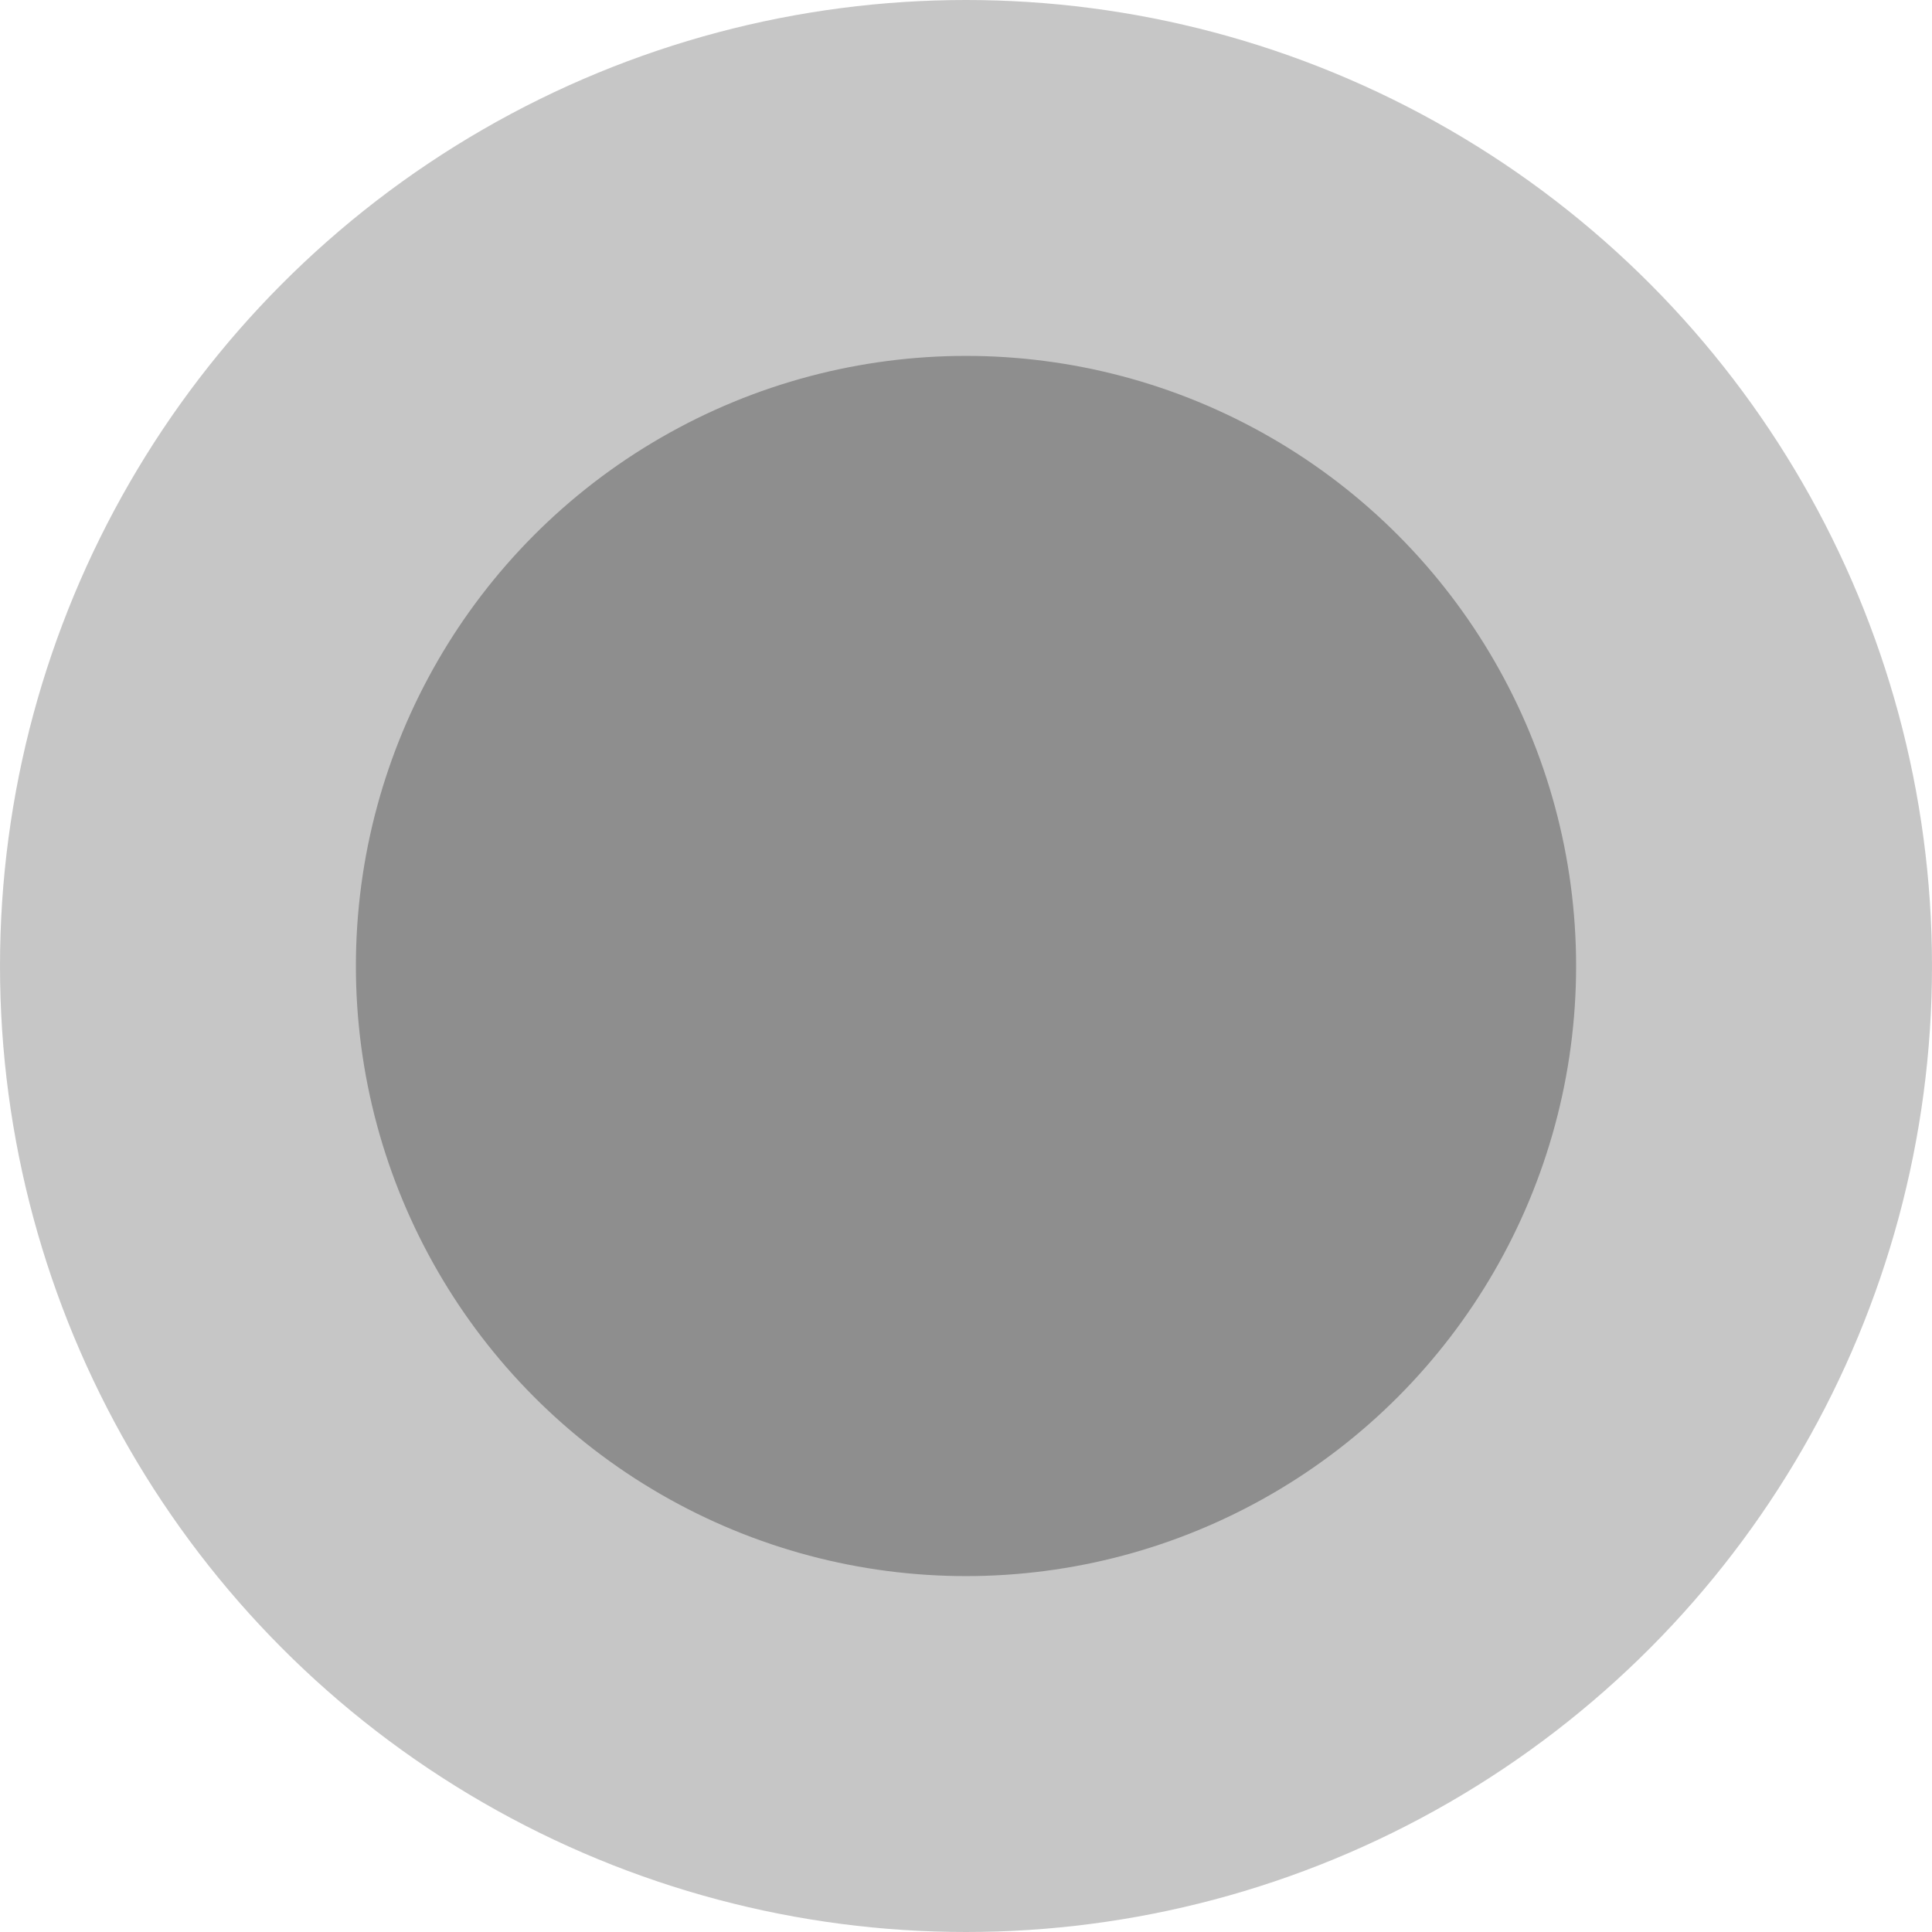 <?xml version="1.0" encoding="UTF-8"?><svg id="Ebene_2" xmlns="http://www.w3.org/2000/svg" viewBox="0 0 38 38"><defs><style>.cls-1,.cls-2{fill:#8e8e8e;}.cls-2{isolation:isolate;opacity:.5;}</style></defs><g id="Ebene_1-2"><g id="Punkt-grau"><circle id="Ellipse_6-2" class="cls-2" cx="19" cy="19" r="19"/><circle id="Ellipse_7-2" class="cls-1" cx="19" cy="19" r="12"/></g></g></svg>